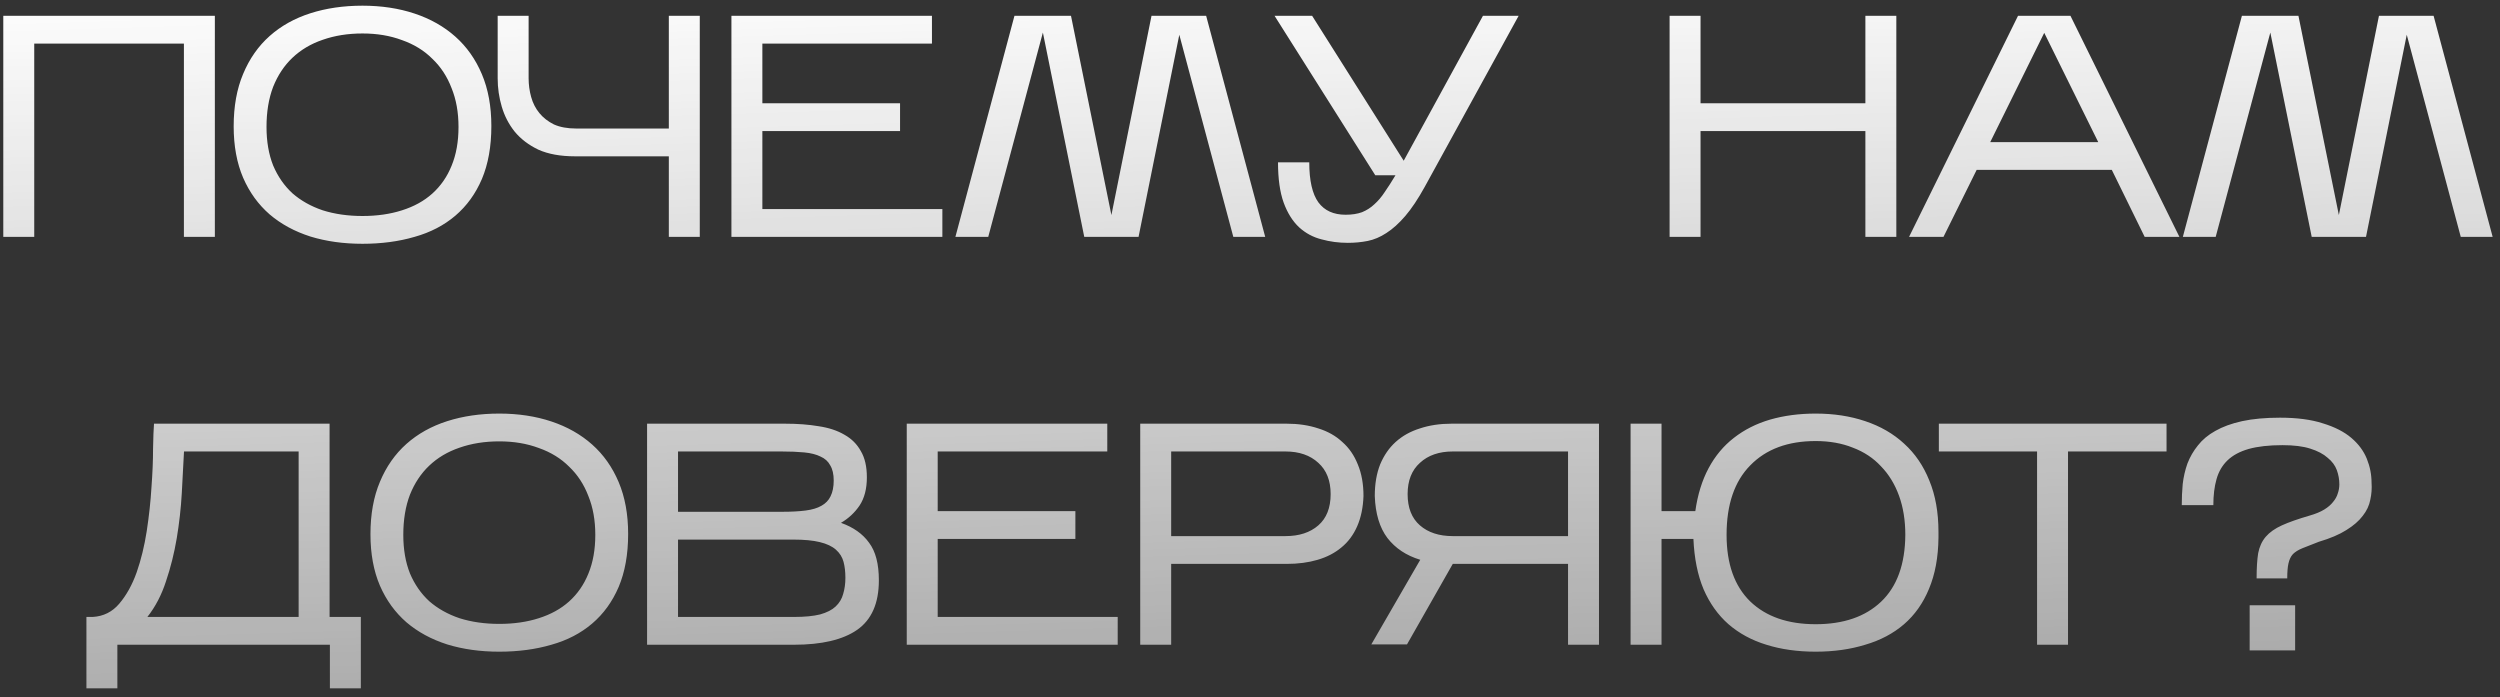 <?xml version="1.0" encoding="UTF-8"?> <svg xmlns="http://www.w3.org/2000/svg" width="190" height="53" viewBox="0 0 190 53" fill="none"><rect x="0" y="0" width="190" height="53" fill="#333333" stroke="none"/> <path d="M2.602 3.312V18H0.25V1.2H16.329V18H13.977V3.312H2.602ZM37.343 9.576C37.343 11.128 37.103 12.472 36.623 13.608C36.143 14.728 35.471 15.656 34.607 16.392C33.743 17.128 32.711 17.664 31.511 18C30.311 18.352 28.991 18.528 27.551 18.528C26.111 18.528 24.791 18.344 23.591 17.976C22.391 17.592 21.359 17.032 20.495 16.296C19.631 15.544 18.959 14.616 18.479 13.512C17.999 12.392 17.759 11.088 17.759 9.6C17.759 8.08 17.999 6.752 18.479 5.616C18.959 4.464 19.631 3.504 20.495 2.736C21.359 1.968 22.391 1.392 23.591 1.008C24.791 0.624 26.111 0.432 27.551 0.432C28.991 0.432 30.311 0.632 31.511 1.032C32.711 1.432 33.743 2.016 34.607 2.784C35.471 3.552 36.143 4.504 36.623 5.64C37.103 6.776 37.343 8.088 37.343 9.576ZM20.255 9.648C20.255 10.752 20.423 11.728 20.759 12.576C21.111 13.408 21.599 14.112 22.223 14.688C22.863 15.248 23.631 15.68 24.527 15.984C25.439 16.272 26.447 16.416 27.551 16.416C28.655 16.416 29.655 16.272 30.551 15.984C31.463 15.696 32.231 15.272 32.855 14.712C33.495 14.136 33.983 13.432 34.319 12.6C34.671 11.752 34.847 10.768 34.847 9.648C34.847 8.544 34.671 7.56 34.319 6.696C33.983 5.816 33.495 5.072 32.855 4.464C32.231 3.84 31.463 3.368 30.551 3.048C29.655 2.712 28.655 2.544 27.551 2.544C26.447 2.544 25.439 2.704 24.527 3.024C23.631 3.328 22.863 3.784 22.223 4.392C21.599 4.984 21.111 5.72 20.759 6.6C20.423 7.48 20.255 8.496 20.255 9.648ZM53.183 1.2V18H50.831V11.88H43.703C42.599 11.88 41.671 11.712 40.919 11.376C40.183 11.024 39.583 10.568 39.119 10.008C38.671 9.448 38.343 8.816 38.135 8.112C37.927 7.408 37.823 6.688 37.823 5.952V1.2H40.175V5.952C40.175 6.432 40.239 6.904 40.367 7.368C40.495 7.832 40.703 8.24 40.991 8.592C41.279 8.944 41.647 9.232 42.095 9.456C42.559 9.664 43.127 9.768 43.799 9.768H50.831V1.2H53.183ZM71.62 15.888V18H55.588V1.2H70.828V3.312H57.94V7.848H68.404V9.96H57.94V15.888H71.62ZM79.259 2.472L75.107 18H72.611L77.099 1.2H81.395L84.467 16.344L87.515 1.2H91.667L96.155 18H93.731L89.627 2.64L86.531 18H82.403L79.259 2.472ZM108.289 14.184C107.777 15.112 107.281 15.856 106.801 16.416C106.321 16.976 105.841 17.408 105.361 17.712C104.897 18.016 104.425 18.216 103.945 18.312C103.465 18.408 102.961 18.456 102.433 18.456C101.745 18.456 101.081 18.368 100.441 18.192C99.8 18.032 99.233 17.728 98.737 17.28C98.24 16.816 97.849 16.192 97.561 15.408C97.272 14.608 97.129 13.584 97.129 12.336H99.504C99.504 13.728 99.737 14.744 100.201 15.384C100.665 16.008 101.353 16.32 102.265 16.32C102.745 16.32 103.161 16.256 103.513 16.128C103.865 15.984 104.177 15.784 104.449 15.528C104.737 15.272 105.001 14.96 105.241 14.592C105.497 14.224 105.769 13.8 106.057 13.32H104.521L96.865 1.2H99.721L106.681 12.216L112.705 1.2H115.417L108.289 14.184ZM129.241 9.96V18H126.889V1.2H129.241V7.848H141.769V1.2H144.121V18H141.769V9.96H129.241ZM150.226 12.912L147.706 18H145.09L153.37 1.2H157.354L165.634 18H162.994L160.498 12.912H150.226ZM151.258 10.8H159.466L155.362 2.496L151.258 10.8ZM172.545 2.472L168.393 18H165.897L170.385 1.2H174.681L177.753 16.344L180.801 1.2H184.953L189.441 18H187.017L182.913 2.64L179.817 18H175.689L172.545 2.472ZM8.92 49V52.312H6.568V46.888H7.048C7.864 46.84 8.536 46.504 9.064 45.88C9.608 45.24 10.048 44.448 10.384 43.504C10.72 42.544 10.976 41.496 11.152 40.36C11.328 39.208 11.448 38.096 11.512 37.024C11.592 35.952 11.632 34.984 11.632 34.12C11.648 33.24 11.672 32.6 11.704 32.2H25.048V46.888H27.424V52.312H25.072V49H8.92ZM13.984 34.312C13.936 35.272 13.88 36.328 13.816 37.48C13.752 38.616 13.624 39.76 13.432 40.912C13.24 42.048 12.968 43.136 12.616 44.176C12.28 45.216 11.808 46.12 11.2 46.888H22.696V34.312H13.984ZM47.739 40.576C47.739 42.128 47.499 43.472 47.019 44.608C46.539 45.728 45.867 46.656 45.003 47.392C44.139 48.128 43.107 48.664 41.907 49C40.707 49.352 39.387 49.528 37.947 49.528C36.507 49.528 35.187 49.344 33.987 48.976C32.787 48.592 31.755 48.032 30.891 47.296C30.027 46.544 29.355 45.616 28.875 44.512C28.395 43.392 28.155 42.088 28.155 40.6C28.155 39.08 28.395 37.752 28.875 36.616C29.355 35.464 30.027 34.504 30.891 33.736C31.755 32.968 32.787 32.392 33.987 32.008C35.187 31.624 36.507 31.432 37.947 31.432C39.387 31.432 40.707 31.632 41.907 32.032C43.107 32.432 44.139 33.016 45.003 33.784C45.867 34.552 46.539 35.504 47.019 36.64C47.499 37.776 47.739 39.088 47.739 40.576ZM30.651 40.648C30.651 41.752 30.819 42.728 31.155 43.576C31.507 44.408 31.995 45.112 32.619 45.688C33.259 46.248 34.027 46.68 34.923 46.984C35.835 47.272 36.843 47.416 37.947 47.416C39.051 47.416 40.051 47.272 40.947 46.984C41.859 46.696 42.627 46.272 43.251 45.712C43.891 45.136 44.379 44.432 44.715 43.6C45.067 42.752 45.243 41.768 45.243 40.648C45.243 39.544 45.067 38.56 44.715 37.696C44.379 36.816 43.891 36.072 43.251 35.464C42.627 34.84 41.859 34.368 40.947 34.048C40.051 33.712 39.051 33.544 37.947 33.544C36.843 33.544 35.835 33.704 34.923 34.024C34.027 34.328 33.259 34.784 32.619 35.392C31.995 35.984 31.507 36.72 31.155 37.6C30.819 38.48 30.651 39.496 30.651 40.648ZM66.794 44.104C66.794 45.848 66.242 47.104 65.138 47.872C64.05 48.624 62.45 49 60.338 49H49.178V32.2H59.666C60.61 32.2 61.458 32.264 62.21 32.392C62.978 32.504 63.634 32.72 64.178 33.04C64.722 33.344 65.138 33.76 65.426 34.288C65.73 34.8 65.882 35.464 65.882 36.28C65.882 37.144 65.698 37.856 65.33 38.416C64.962 38.96 64.49 39.4 63.914 39.736C64.858 40.072 65.57 40.576 66.05 41.248C66.546 41.904 66.794 42.856 66.794 44.104ZM51.53 38.896H59.45C60.138 38.896 60.73 38.864 61.226 38.8C61.722 38.736 62.122 38.616 62.426 38.44C62.746 38.264 62.978 38.024 63.122 37.72C63.282 37.4 63.362 37 63.362 36.52C63.362 36.04 63.274 35.656 63.098 35.368C62.938 35.064 62.69 34.84 62.354 34.696C62.034 34.536 61.626 34.432 61.13 34.384C60.634 34.336 60.058 34.312 59.402 34.312H51.53V38.896ZM51.53 46.888H60.338C61.154 46.888 61.818 46.824 62.33 46.696C62.842 46.552 63.234 46.352 63.506 46.096C63.794 45.824 63.986 45.504 64.082 45.136C64.194 44.768 64.25 44.36 64.25 43.912C64.25 43.448 64.202 43.04 64.106 42.688C64.01 42.336 63.818 42.032 63.53 41.776C63.242 41.52 62.834 41.328 62.306 41.2C61.794 41.072 61.114 41.008 60.266 41.008H51.53V46.888ZM84.945 46.888V49H68.913V32.2H84.153V34.312H71.265V38.848H81.729V40.96H71.265V46.888H84.945ZM89.009 42.856V49H86.657V32.2H97.793C98.673 32.2 99.473 32.32 100.193 32.56C100.913 32.784 101.521 33.128 102.017 33.592C102.529 34.04 102.921 34.608 103.193 35.296C103.481 35.984 103.625 36.784 103.625 37.696C103.593 38.576 103.433 39.344 103.145 40C102.857 40.656 102.457 41.192 101.945 41.608C101.449 42.024 100.849 42.336 100.145 42.544C99.441 42.752 98.657 42.856 97.793 42.856H89.009ZM89.009 40.744H97.697C98.737 40.744 99.569 40.472 100.193 39.928C100.817 39.384 101.129 38.592 101.129 37.552C101.129 36.528 100.817 35.736 100.193 35.176C99.569 34.6 98.737 34.312 97.697 34.312H89.009V40.744ZM121.523 32.2V49H119.171V42.856H110.411L106.931 48.976H104.219L107.939 42.544C106.883 42.224 106.051 41.672 105.443 40.888C104.851 40.104 104.531 39.04 104.483 37.696C104.483 36.784 104.619 35.984 104.891 35.296C105.179 34.608 105.571 34.04 106.067 33.592C106.579 33.128 107.195 32.784 107.915 32.56C108.635 32.32 109.435 32.2 110.315 32.2H121.523ZM106.979 37.552C106.979 38.592 107.291 39.384 107.915 39.928C108.539 40.472 109.371 40.744 110.411 40.744H119.171V34.312H110.411C109.371 34.312 108.539 34.6 107.915 35.176C107.291 35.736 106.979 36.528 106.979 37.552ZM147.324 40.864C147.308 42.352 147.068 43.648 146.604 44.752C146.156 45.84 145.524 46.736 144.708 47.44C143.892 48.144 142.908 48.664 141.756 49C140.62 49.352 139.364 49.528 137.988 49.528C136.612 49.528 135.364 49.352 134.244 49C133.14 48.664 132.18 48.144 131.364 47.44C130.564 46.736 129.932 45.848 129.468 44.776C129.02 43.704 128.764 42.432 128.7 40.96H126.276V49H123.924V32.2H126.276V38.848H128.844C129.02 37.6 129.356 36.512 129.852 35.584C130.348 34.656 130.988 33.888 131.772 33.28C132.572 32.656 133.492 32.192 134.532 31.888C135.588 31.584 136.74 31.432 137.988 31.432C139.364 31.432 140.62 31.624 141.756 32.008C142.908 32.392 143.892 32.96 144.708 33.712C145.54 34.464 146.18 35.4 146.628 36.52C147.092 37.64 147.324 38.944 147.324 40.432V40.864ZM131.22 40.648C131.22 42.856 131.82 44.544 133.02 45.712C134.22 46.864 135.876 47.44 137.988 47.44C140.1 47.44 141.756 46.872 142.956 45.736C144.172 44.584 144.788 42.888 144.804 40.648C144.804 39.544 144.644 38.552 144.324 37.672C144.004 36.792 143.548 36.048 142.956 35.44C142.38 34.816 141.668 34.344 140.82 34.024C139.988 33.688 139.044 33.52 137.988 33.52C135.876 33.52 134.22 34.136 133.02 35.368C131.82 36.584 131.22 38.344 131.22 40.648ZM157.169 34.312V49H154.817V34.312H147.353V32.2H164.657V34.312H157.169ZM176.23 41.176C175.734 41.368 175.326 41.528 175.006 41.656C174.686 41.784 174.438 41.936 174.262 42.112C174.102 42.288 173.99 42.52 173.926 42.808C173.862 43.08 173.83 43.464 173.83 43.96H171.502C171.502 43.176 171.542 42.536 171.622 42.04C171.718 41.544 171.91 41.128 172.198 40.792C172.486 40.456 172.894 40.168 173.422 39.928C173.95 39.688 174.654 39.44 175.534 39.184C175.982 39.056 176.35 38.904 176.638 38.728C176.926 38.552 177.15 38.36 177.31 38.152C177.486 37.944 177.606 37.728 177.67 37.504C177.75 37.28 177.79 37.048 177.79 36.808C177.79 36.44 177.726 36.08 177.598 35.728C177.47 35.376 177.238 35.064 176.902 34.792C176.582 34.504 176.142 34.272 175.582 34.096C175.038 33.92 174.334 33.832 173.47 33.832C172.446 33.832 171.59 33.928 170.902 34.12C170.23 34.312 169.694 34.6 169.294 34.984C168.894 35.368 168.614 35.848 168.454 36.424C168.294 36.984 168.214 37.64 168.214 38.392H165.814C165.814 37.848 165.838 37.312 165.886 36.784C165.95 36.24 166.07 35.72 166.246 35.224C166.438 34.728 166.702 34.272 167.038 33.856C167.374 33.424 167.814 33.056 168.358 32.752C168.918 32.432 169.598 32.184 170.398 32.008C171.214 31.832 172.174 31.744 173.278 31.744C174.574 31.744 175.662 31.888 176.542 32.176C177.438 32.448 178.158 32.816 178.702 33.28C179.246 33.744 179.638 34.272 179.878 34.864C180.118 35.456 180.238 36.064 180.238 36.688C180.27 37.12 180.238 37.552 180.142 37.984C180.062 38.416 179.87 38.824 179.566 39.208C179.278 39.592 178.862 39.952 178.318 40.288C177.79 40.624 177.094 40.92 176.23 41.176ZM174.43 46V49.432H170.974V46H174.43Z" fill="url(#paint0_linear_285_6285)"></path> <defs> <linearGradient id="paint0_linear_285_6285" x1="94" y1="-4" x2="98.241" y2="131.754" gradientUnits="userSpaceOnUse"> <stop stop-color="white"></stop> <stop offset="1" stop-color="white" stop-opacity="0"></stop> </linearGradient> </defs> </svg> 